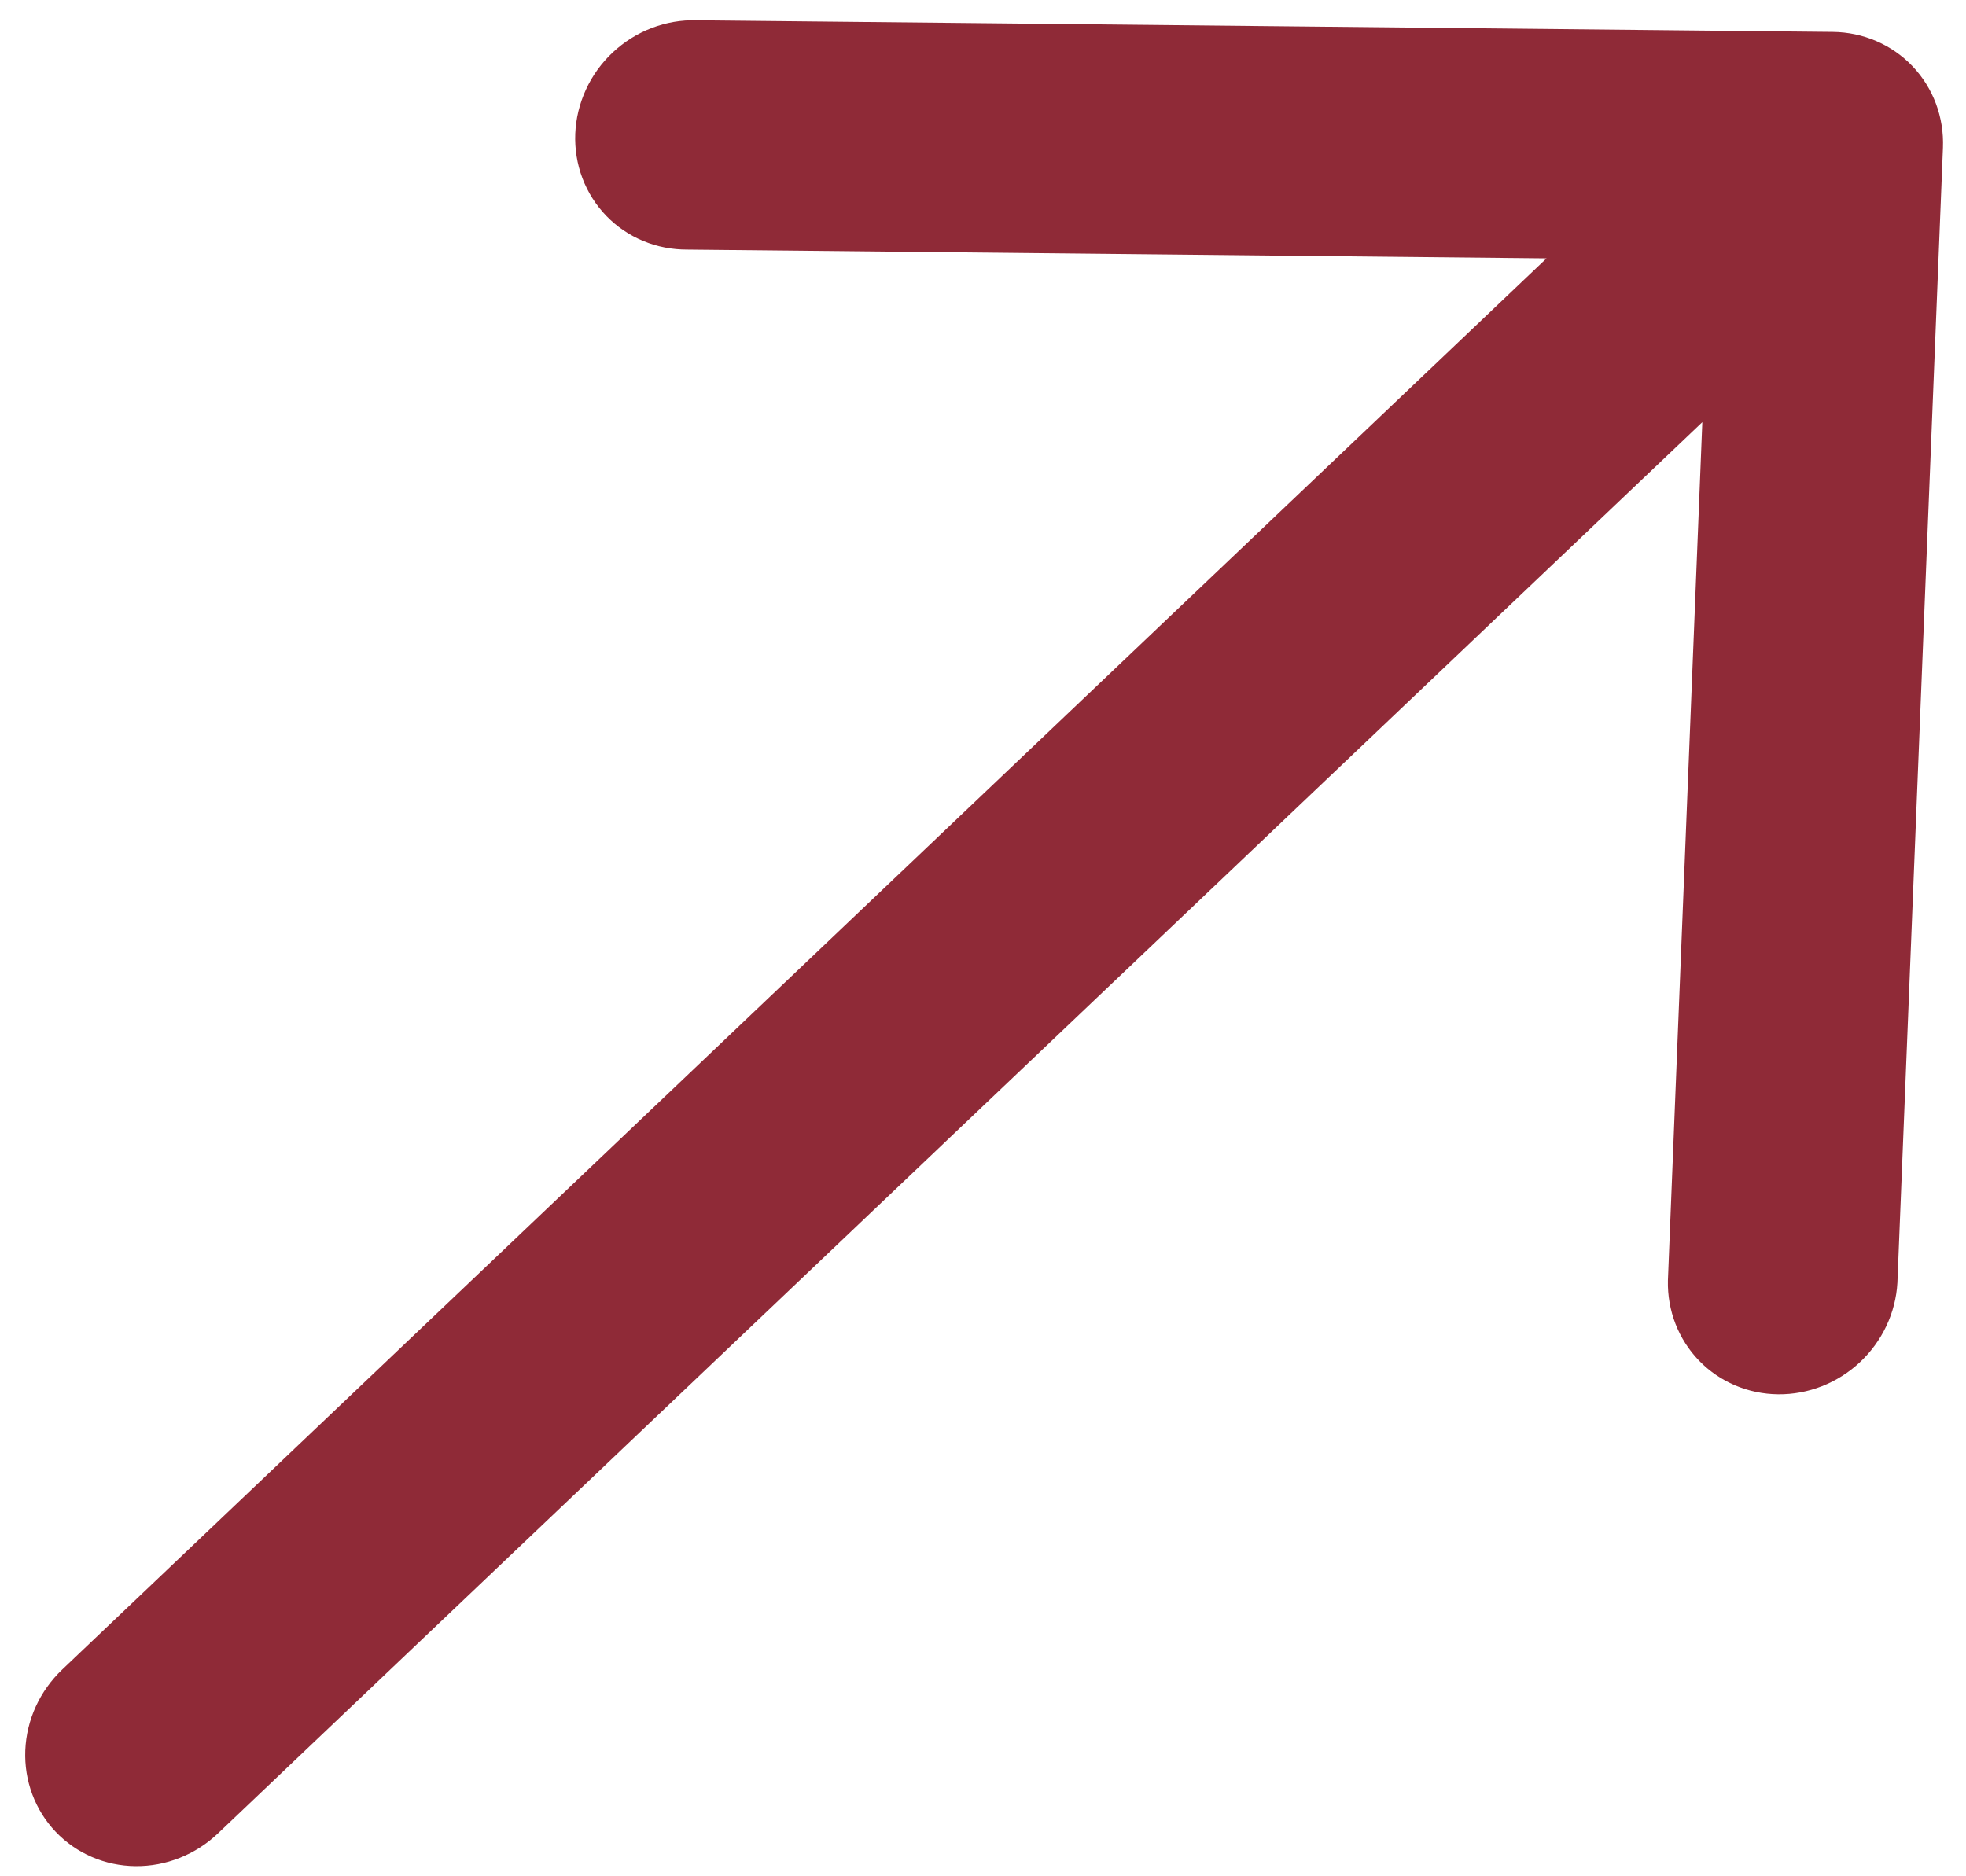<svg xmlns="http://www.w3.org/2000/svg" width="66" height="63" viewBox="0 0 66 63" fill="none"><path d="M65.226 4.96L63.697 43.073C63.639 44.082 63.187 45.04 62.438 45.74C61.689 46.44 60.703 46.827 59.693 46.816C58.683 46.806 57.729 46.4 57.037 45.685C56.345 44.97 55.97 44.004 55.993 42.994L57.148 14.175L7.317 61.56C6.566 62.275 5.569 62.671 4.547 62.66C3.526 62.65 2.562 62.234 1.868 61.505C1.175 60.775 0.808 59.792 0.849 58.771C0.89 57.75 1.335 56.775 2.087 56.06L51.918 8.675L23.078 8.38C22.566 8.383 22.061 8.285 21.594 8.091C21.126 7.897 20.705 7.61 20.354 7.248C20.004 6.886 19.731 6.456 19.552 5.982C19.373 5.509 19.292 5.001 19.312 4.49C19.333 3.979 19.455 3.474 19.672 3.005C19.888 2.535 20.195 2.111 20.575 1.756C20.954 1.402 21.398 1.124 21.881 0.939C22.363 0.755 22.875 0.667 23.386 0.681L61.528 1.071C62.55 1.082 63.513 1.497 64.207 2.227C64.9 2.956 65.267 3.939 65.226 4.96Z" fill="#8F2A37"></path></svg>